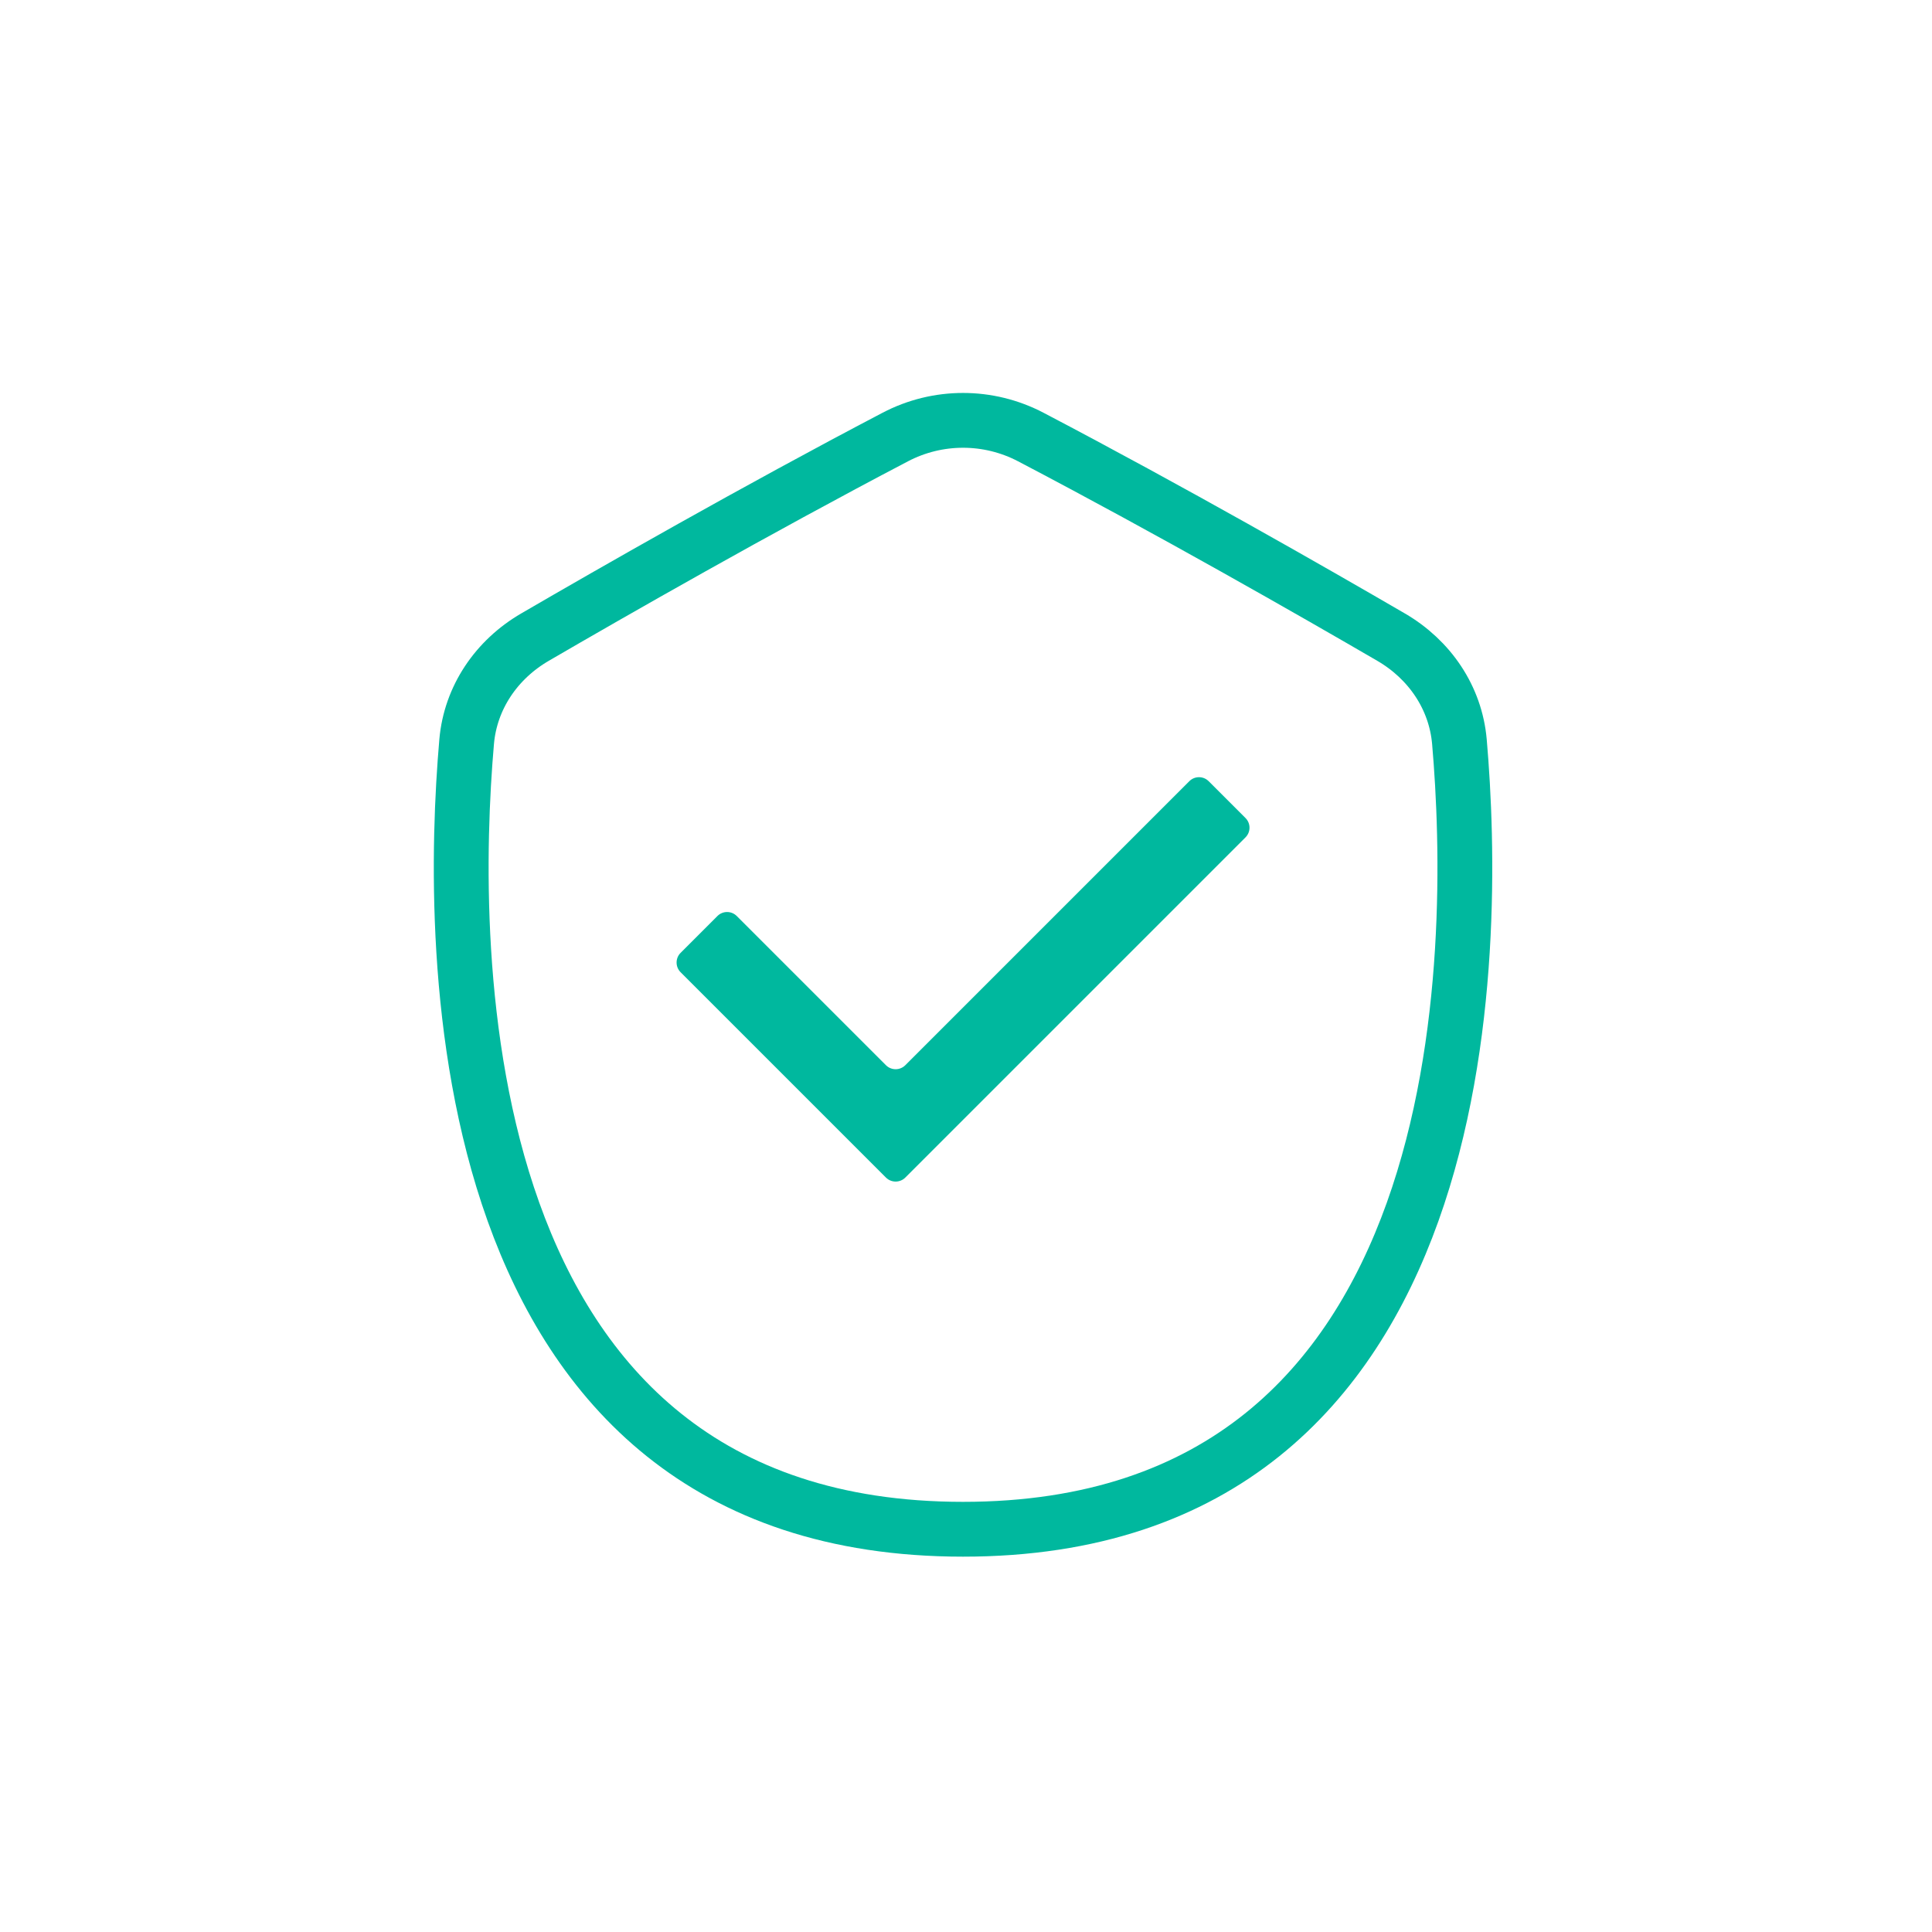 <svg width="141" height="141" viewBox="0 0 141 141" fill="none" xmlns="http://www.w3.org/2000/svg">
<path d="M70.284 111.607C32.385 111.607 32.767 69.011 34.056 54.135C34.337 50.903 36.242 48.128 39.047 46.497C44.724 43.195 55.089 37.264 65.337 31.896C68.437 30.272 72.131 30.272 75.23 31.896C85.478 37.264 95.843 43.195 101.52 46.497C104.325 48.128 106.231 50.903 106.511 54.136C107.8 69.011 108.183 111.607 70.284 111.607Z" stroke="#00B89E" stroke-width="4" stroke-linecap="round"/>
<path d="M53.771 66.854C53.381 66.463 52.747 66.463 52.357 66.854L49.671 69.54C49.281 69.93 49.281 70.564 49.671 70.954L64.657 85.94C65.047 86.33 65.681 86.33 66.071 85.94L90.897 61.114C91.288 60.723 91.288 60.09 90.897 59.7L88.211 57.014C87.821 56.623 87.188 56.623 86.797 57.014L66.071 77.74C65.681 78.13 65.047 78.13 64.657 77.74L53.771 66.854Z" fill="#00B89E"/>
</svg>
